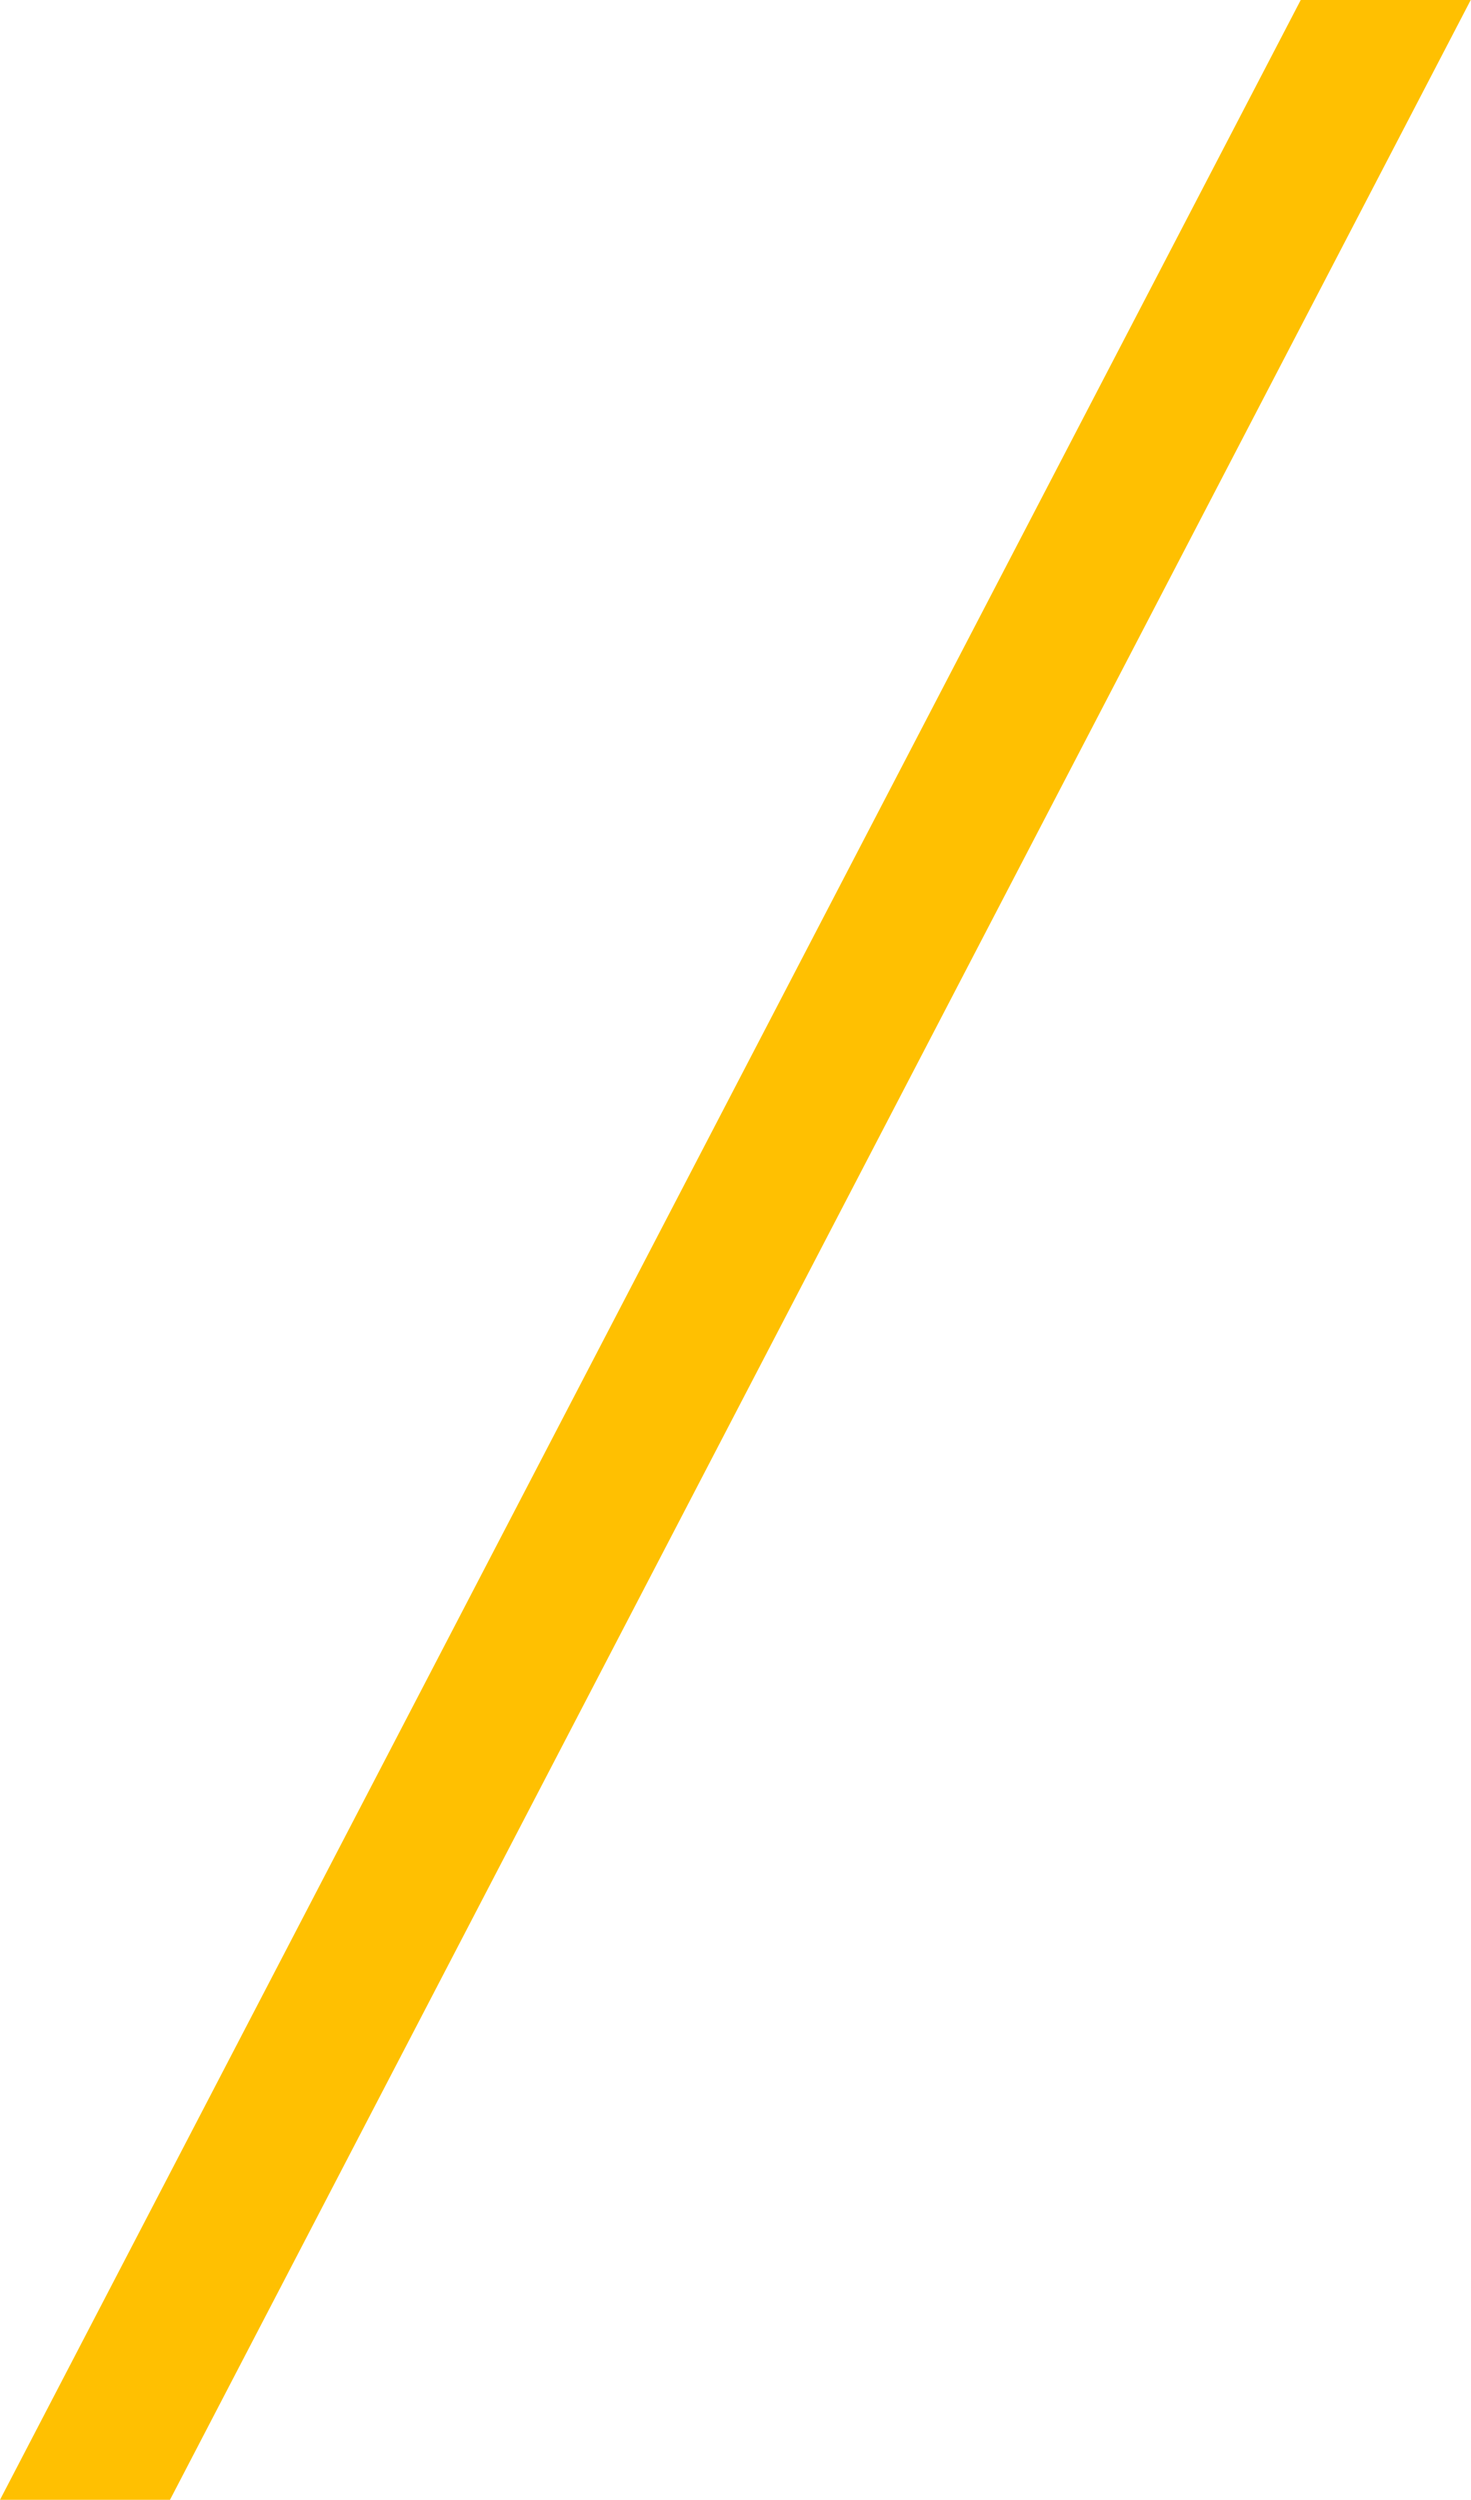 <?xml version="1.0" encoding="UTF-8"?> <svg xmlns="http://www.w3.org/2000/svg" width="2774" height="4711" viewBox="0 0 2774 4711" fill="none"> <path d="M0 4711H320.564L2773.48 0H2452.91L0 4711Z" fill="#FFC001"></path> </svg> 
